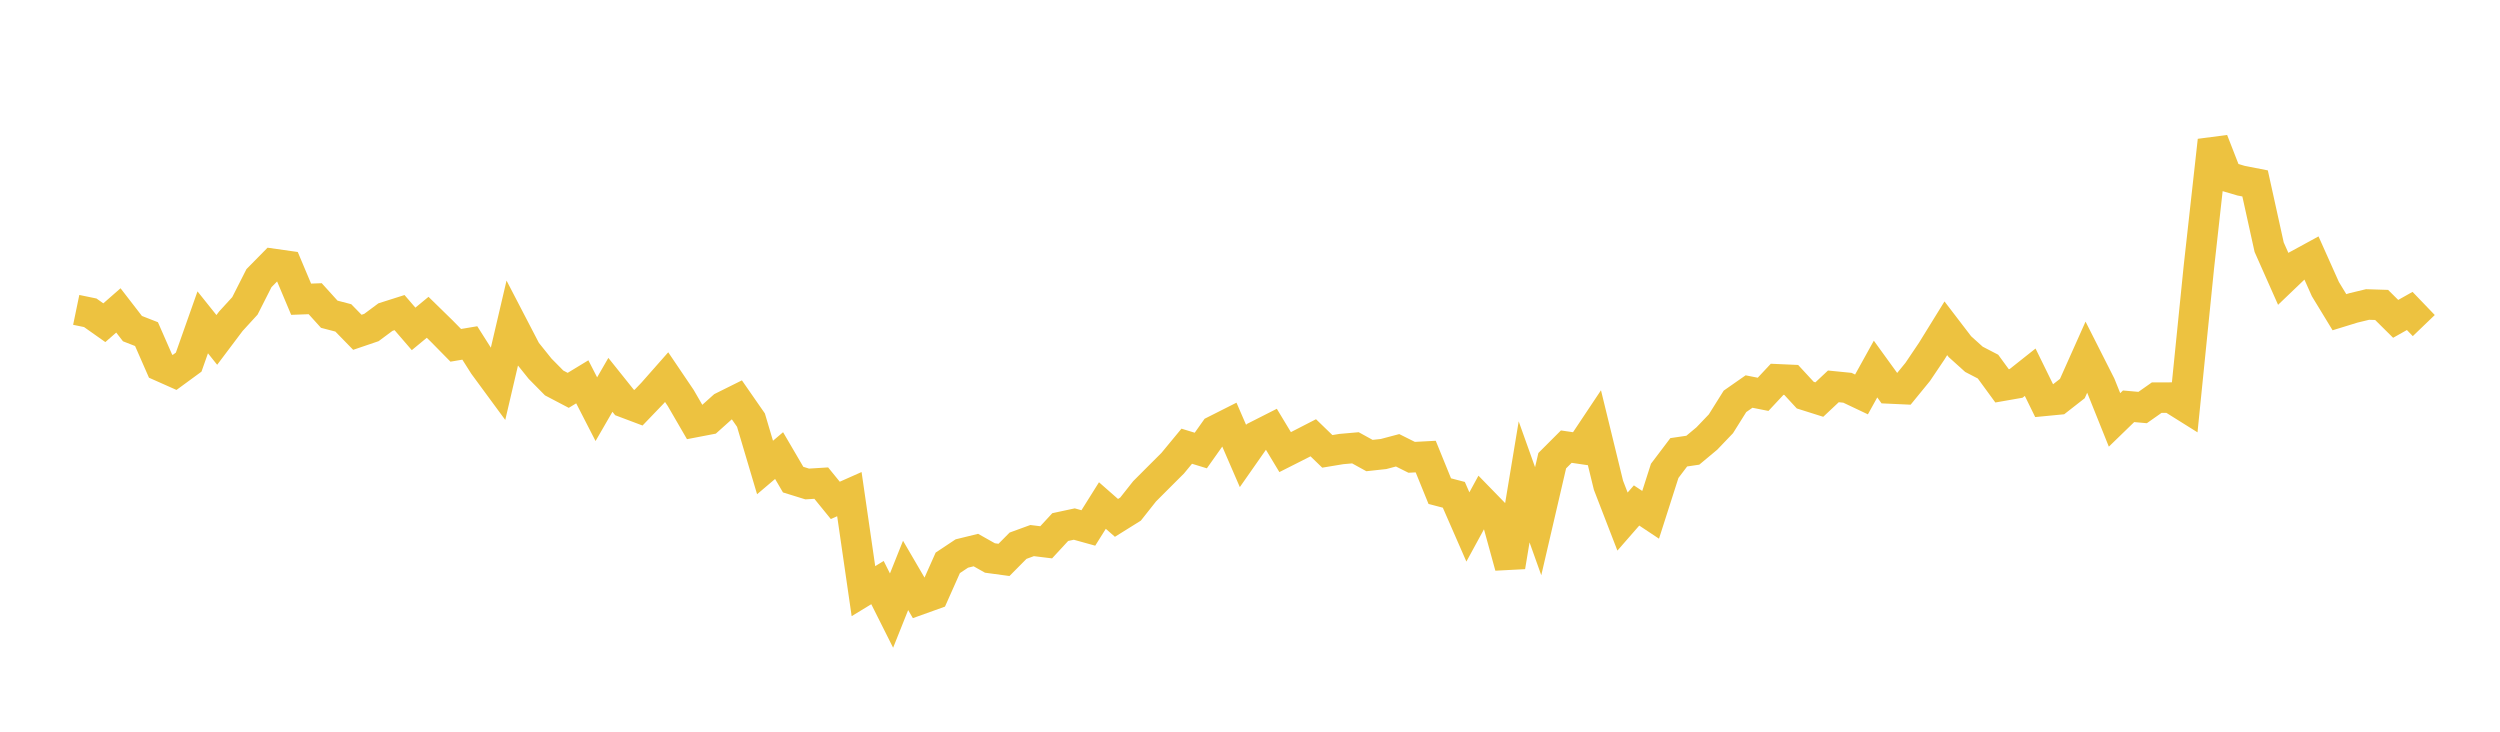 <svg width="164" height="48" xmlns="http://www.w3.org/2000/svg" xmlns:xlink="http://www.w3.org/1999/xlink"><path fill="none" stroke="rgb(237,194,64)" stroke-width="2" d="M5,20.328L5.922,20.519L6.844,21.17L7.766,20.363L8.689,21.558L9.611,21.918L10.533,24.021L11.455,24.431L12.377,23.756L13.299,21.145L14.222,22.299L15.144,21.073L16.066,20.066L16.988,18.247L17.91,17.31L18.832,17.441L19.754,19.629L20.677,19.595L21.599,20.613L22.521,20.854L23.443,21.799L24.365,21.485L25.287,20.8L26.21,20.507L27.132,21.576L28.054,20.815L28.976,21.716L29.898,22.653L30.82,22.498L31.743,23.954L32.665,25.208L33.587,21.265L34.509,23.04L35.431,24.189L36.353,25.123L37.275,25.607L38.198,25.047L39.12,26.843L40.042,25.246L40.964,26.399L41.886,26.746L42.808,25.786L43.731,24.74L44.653,26.104L45.575,27.694L46.497,27.517L47.419,26.691L48.341,26.232L49.263,27.56L50.186,30.668L51.108,29.886L52.03,31.463L52.952,31.749L53.874,31.692L54.796,32.825L55.719,32.415L56.641,38.779L57.563,38.218L58.485,40.055L59.407,37.747L60.329,39.328L61.251,38.997L62.174,36.923L63.096,36.31L64.018,36.084L64.94,36.604L65.862,36.729L66.784,35.799L67.707,35.462L68.629,35.575L69.551,34.576L70.473,34.378L71.395,34.634L72.317,33.163L73.24,33.973L74.162,33.398L75.084,32.232L76.006,31.308L76.928,30.388L77.85,29.272L78.772,29.554L79.695,28.251L80.617,27.786L81.539,29.914L82.461,28.596L83.383,28.128L84.305,29.658L85.228,29.192L86.15,28.718L87.072,29.61L87.994,29.457L88.916,29.376L89.838,29.884L90.76,29.784L91.683,29.539L92.605,30L93.527,29.951L94.449,32.218L95.371,32.46L96.293,34.568L97.216,32.873L98.138,33.82L99.06,37.173L99.982,31.61L100.904,34.192L101.826,30.222L102.749,29.299L103.671,29.435L104.593,28.052L105.515,31.83L106.437,34.215L107.359,33.159L108.281,33.772L109.204,30.889L110.126,29.67L111.048,29.534L111.97,28.765L112.892,27.801L113.814,26.329L114.737,25.685L115.659,25.868L116.581,24.881L117.503,24.922L118.425,25.921L119.347,26.212L120.269,25.346L121.192,25.438L122.114,25.875L123.036,24.21L123.958,25.484L124.88,25.526L125.802,24.398L126.725,23.028L127.647,21.535L128.569,22.74L129.491,23.571L130.413,24.049L131.335,25.311L132.257,25.15L133.18,24.418L134.102,26.298L135.024,26.209L135.946,25.489L136.868,23.424L137.79,25.246L138.713,27.546L139.635,26.652L140.557,26.734L141.479,26.086L142.401,26.083L143.323,26.66L144.246,17.523L145.168,9.216L146.09,11.581L147.012,11.852L147.934,12.033L148.856,16.213L149.778,18.29L150.701,17.407L151.623,16.904L152.545,18.966L153.467,20.481L154.389,20.197L155.311,19.975L156.234,20.004L157.156,20.917L158.078,20.398L159,21.358"></path></svg>